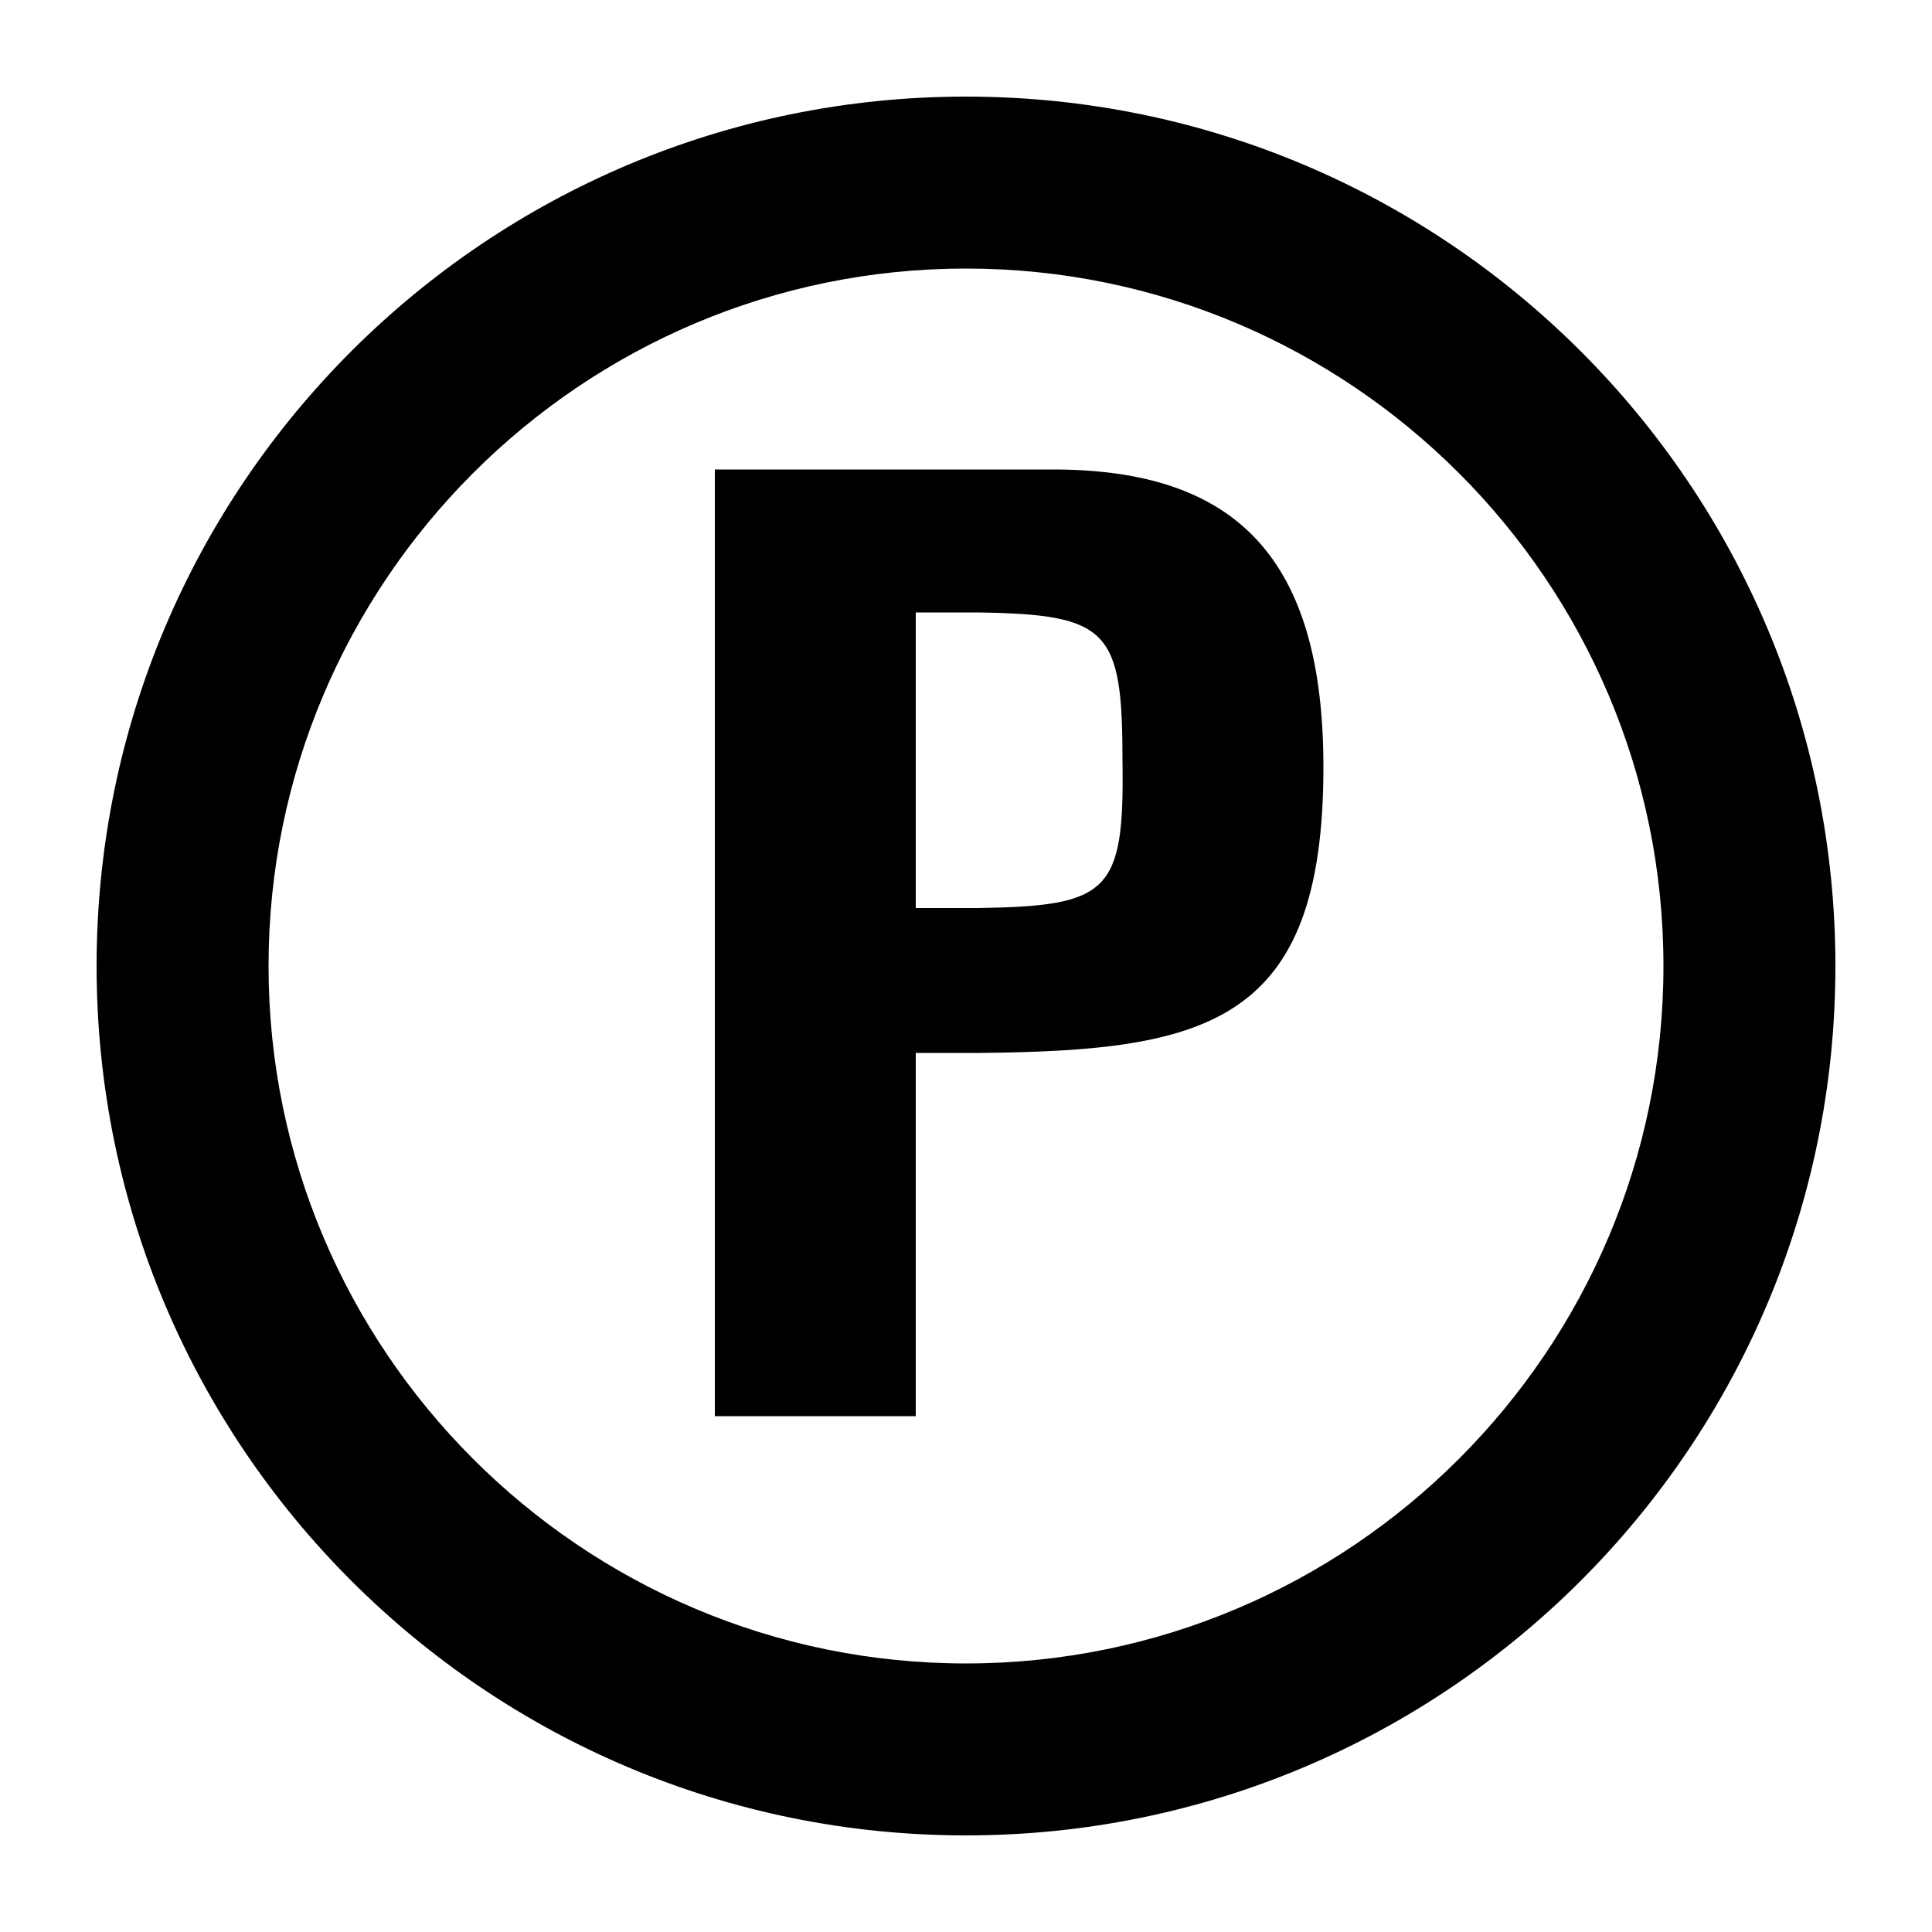 <?xml version="1.0" encoding="UTF-8"?>
<svg xmlns="http://www.w3.org/2000/svg" height="100px" width="100px" fill="#000000" viewBox="0 0 100 100" x="0px" y="0px">
  <path d="M54.5 24.3H37v49h10.4V54.5h3.2c11.9-.1 17.9-1.5 17.9-14.8 0-10.8-4.5-15.4-14-15.4zM50.6 47h-3.2V31.7h3.2c6.8.1 7.5.9 7.5 7.7.1 6.8-.7 7.5-7.5 7.6z"></path>
  <path d="M50 5C25.2 5 5 25.1 5 50s20.2 45 45 45 45-20.1 45-45S74.8 5 50 5zm0 81.1c-19.9 0-36.1-16.2-36.1-36.1S30.1 13.9 50 13.9c19.9 0 36.1 16.2 36.1 36.1S69.9 86.1 50 86.1z"></path>
</svg>